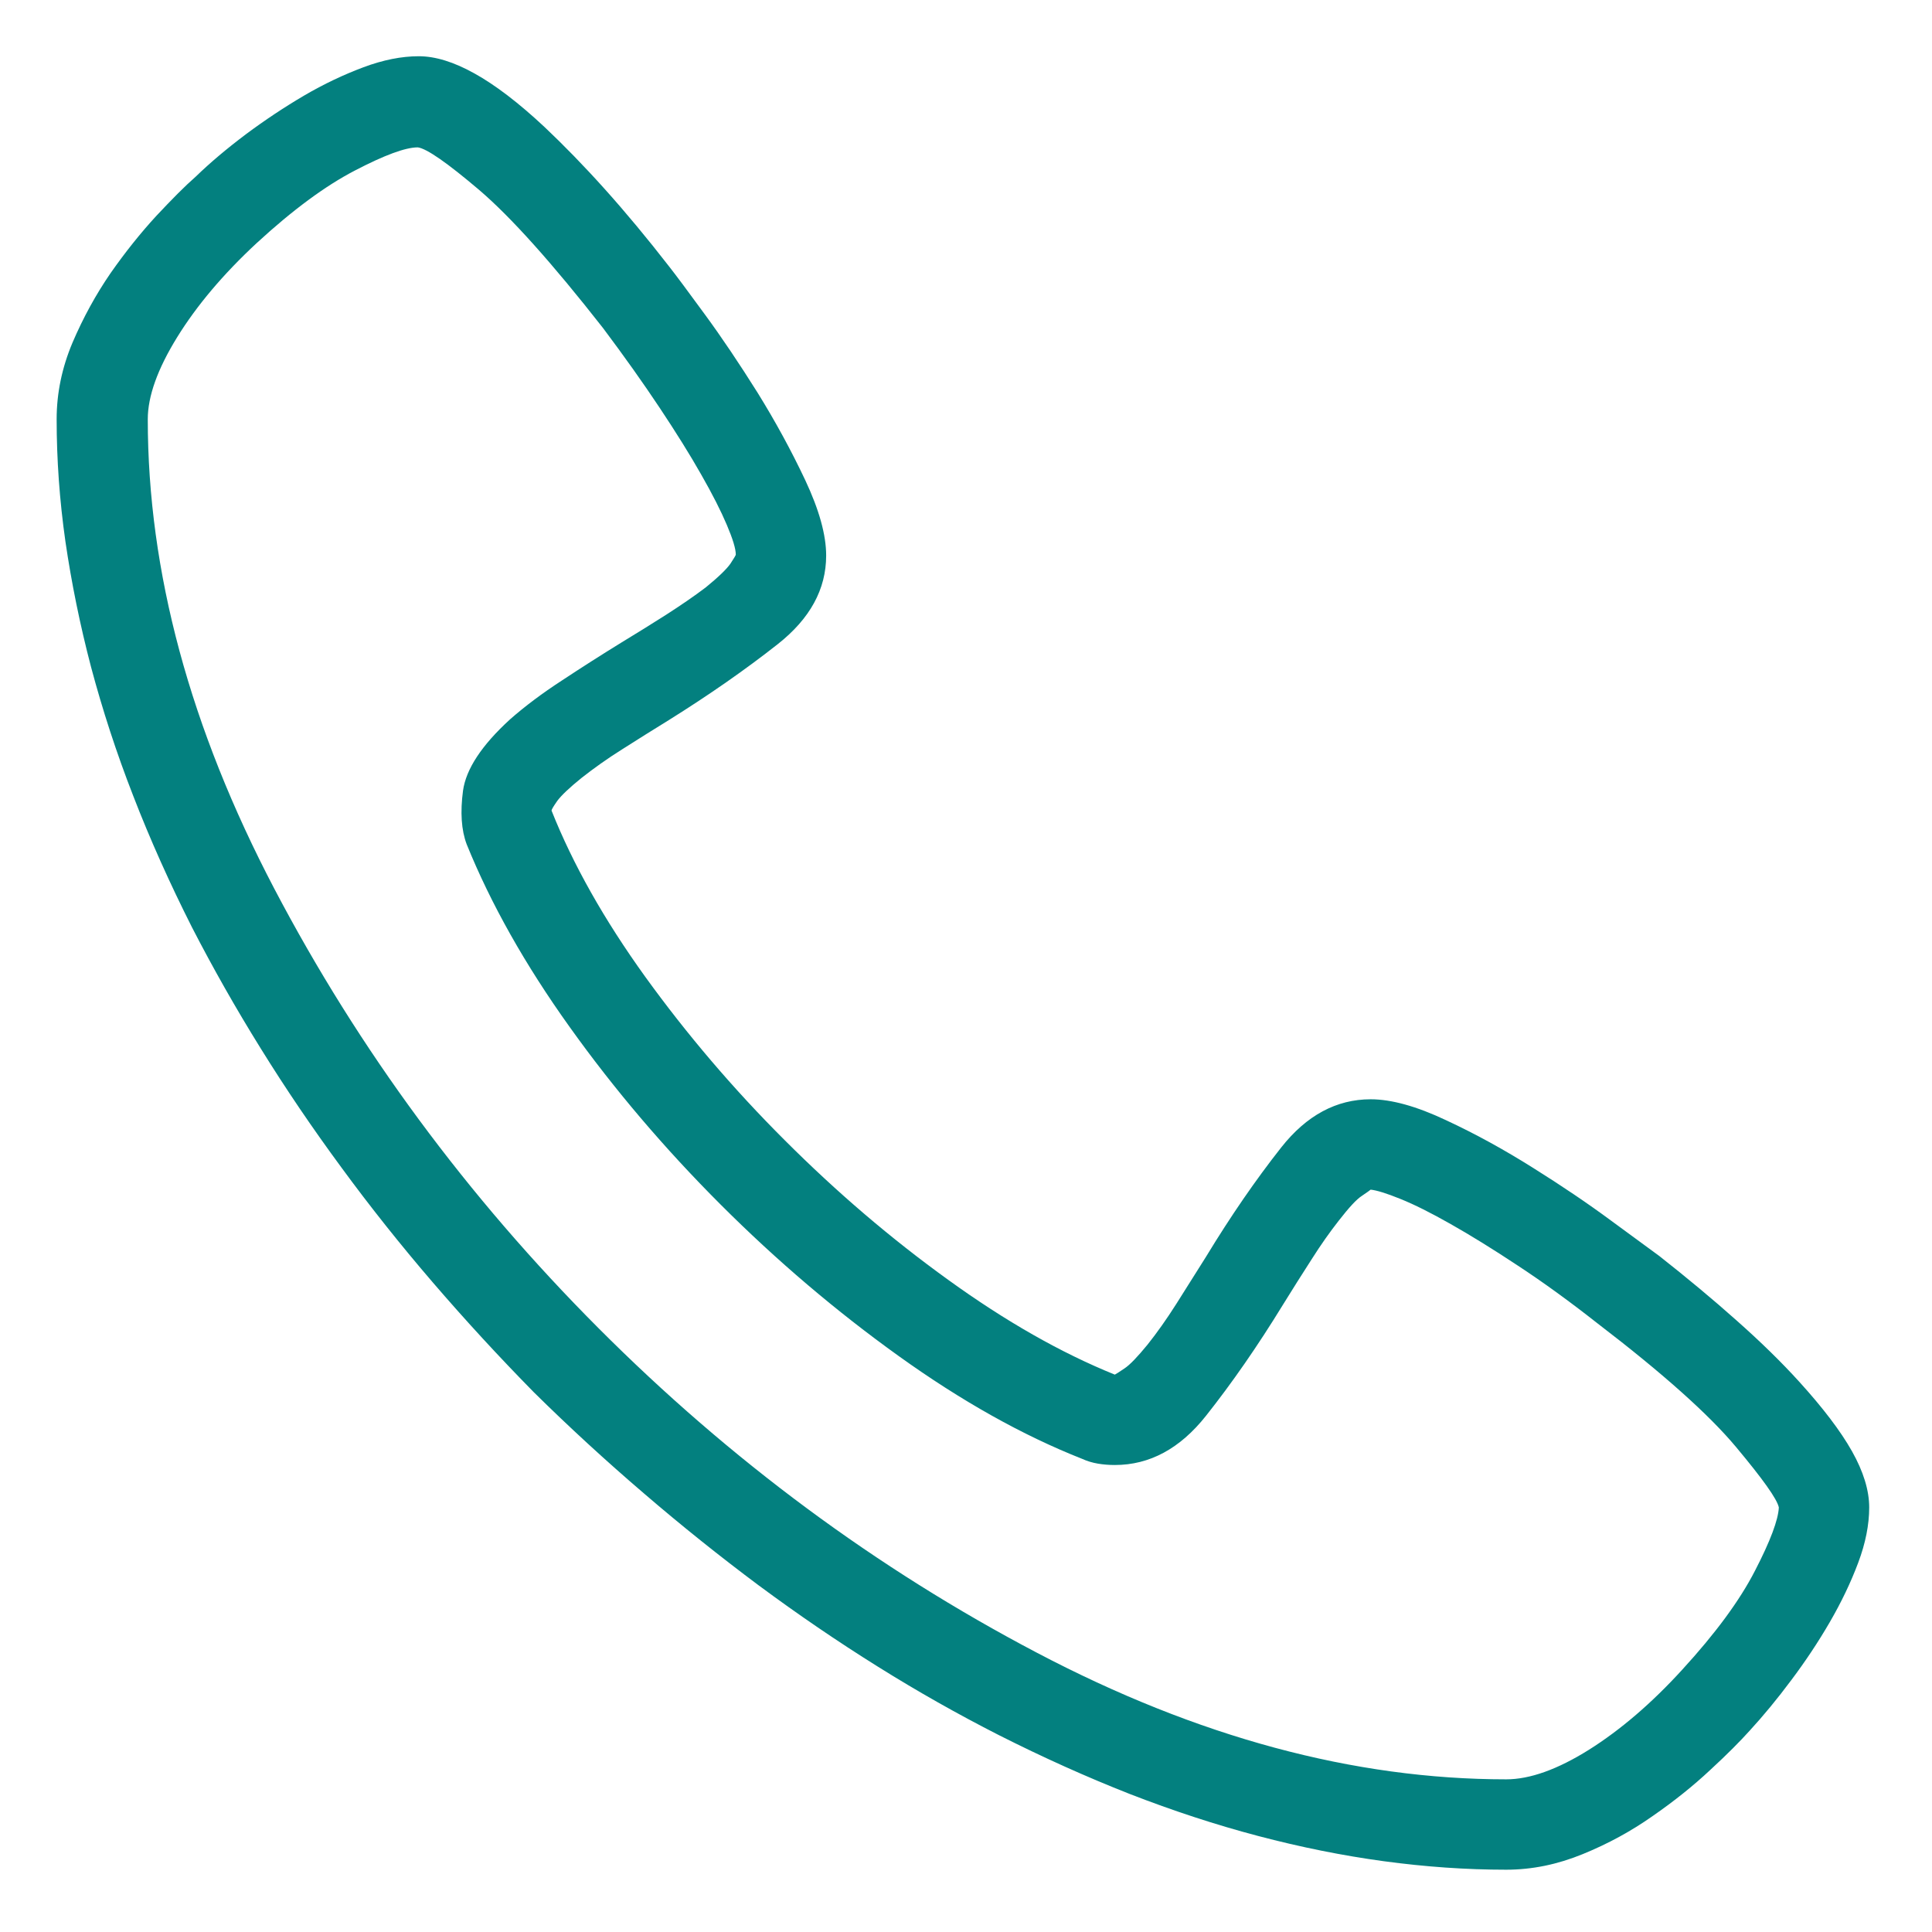 <?xml version="1.0" encoding="UTF-8" standalone="no"?><!DOCTYPE svg PUBLIC "-//W3C//DTD SVG 1.1//EN" "http://www.w3.org/Graphics/SVG/1.1/DTD/svg11.dtd"><svg width="100%" height="100%" viewBox="0 0 209 209" version="1.1" xmlns="http://www.w3.org/2000/svg" xmlns:xlink="http://www.w3.org/1999/xlink" xml:space="preserve" xmlns:serif="http://www.serif.com/" style="fill-rule:evenodd;clip-rule:evenodd;stroke-linejoin:round;stroke-miterlimit:2;"><g><path d="M162.939,202.261c-4.348,0 -8.746,-0.311 -13.225,-0.916c-4.463,-0.605 -9.008,-1.52 -13.602,-2.73c-4.594,-1.21 -9.22,-2.73 -13.896,-4.545c-4.659,-1.831 -9.384,-3.956 -14.174,-6.375c-4.397,-2.24 -8.779,-4.709 -13.111,-7.422c-4.348,-2.714 -8.632,-5.641 -12.849,-8.763c-4.202,-3.139 -8.354,-6.458 -12.441,-9.972c-4.087,-3.499 -8.06,-7.144 -11.885,-10.921c-3.76,-3.825 -7.406,-7.782 -10.921,-11.869c-3.515,-4.087 -6.817,-8.239 -9.907,-12.457c-3.106,-4.218 -6.016,-8.501 -8.73,-12.882c-2.713,-4.365 -5.182,-8.73 -7.422,-13.079c-2.419,-4.79 -4.544,-9.53 -6.359,-14.222c-1.831,-4.692 -3.335,-9.335 -4.561,-13.929c-1.21,-4.61 -2.125,-9.139 -2.779,-13.602c-0.638,-4.479 -0.949,-8.877 -0.949,-13.225c0,-2.812 0.573,-5.575 1.717,-8.289c1.161,-2.713 2.534,-5.215 4.12,-7.52c1.602,-2.288 3.253,-4.348 4.937,-6.179c1.7,-1.815 3.106,-3.237 4.267,-4.251c1.585,-1.537 3.416,-3.073 5.46,-4.61c2.043,-1.52 4.136,-2.91 6.278,-4.169c2.125,-1.242 4.266,-2.256 6.408,-3.057c2.142,-0.801 4.136,-1.193 5.983,-1.193c1.799,0 3.81,0.621 6.033,1.863c2.24,1.243 4.774,3.172 7.569,5.788c2.044,1.929 4.218,4.152 6.523,6.719c2.289,2.55 4.626,5.362 6.997,8.419c0.703,0.899 1.978,2.599 3.825,5.133c1.848,2.518 3.744,5.346 5.706,8.469c1.945,3.138 3.662,6.294 5.166,9.481c1.504,3.205 2.256,5.918 2.256,8.142c0,3.645 -1.749,6.833 -5.231,9.58c-3.483,2.746 -7.423,5.493 -11.82,8.239c-1.668,1.03 -3.319,2.06 -4.986,3.123c-1.668,1.046 -3.123,2.092 -4.414,3.106c-1.341,1.079 -2.207,1.913 -2.632,2.485c-0.409,0.588 -0.622,0.932 -0.622,1.062c2.306,5.804 5.69,11.804 10.153,18c4.479,6.196 9.498,12.097 15.089,17.672c5.591,5.591 11.476,10.626 17.672,15.089c6.196,4.48 12.196,7.896 18.016,10.25c0.131,-0.065 0.474,-0.278 1.046,-0.67c0.572,-0.376 1.406,-1.242 2.501,-2.583c1.014,-1.275 2.06,-2.746 3.106,-4.397c1.047,-1.668 2.126,-3.368 3.205,-5.085c2.681,-4.414 5.395,-8.354 8.141,-11.836c2.746,-3.482 5.983,-5.215 9.678,-5.215c2.24,0 4.954,0.752 8.141,2.256c3.205,1.488 6.343,3.221 9.433,5.166c3.106,1.946 5.918,3.842 8.436,5.706c2.517,1.847 4.267,3.122 5.215,3.825c3.008,2.371 5.803,4.692 8.386,6.997c2.583,2.289 4.839,4.496 6.752,6.605c2.551,2.812 4.463,5.313 5.706,7.52c1.242,2.207 1.863,4.234 1.863,6.081c0,1.848 -0.392,3.859 -1.193,5.984c-0.801,2.141 -1.831,4.283 -3.073,6.425c-1.243,2.141 -2.633,4.234 -4.169,6.277c-1.521,2.044 -3.025,3.858 -4.496,5.461c-1.03,1.144 -2.436,2.566 -4.267,4.25c-1.814,1.7 -3.891,3.368 -6.228,4.986c-2.322,1.635 -4.839,3.008 -7.57,4.12c-2.713,1.112 -5.46,1.684 -8.272,1.684Zm-117.739,-186.319c-1.34,0 -3.596,0.833 -6.8,2.501c-3.188,1.651 -6.736,4.267 -10.627,7.847c-3.645,3.384 -6.506,6.784 -8.615,10.201c-2.109,3.417 -3.172,6.376 -3.172,8.861c0,16.479 4.578,33.415 13.7,50.81c9.139,17.41 20.828,33.252 35.067,47.524c14.239,14.271 30.047,25.977 47.409,35.099c17.378,9.138 34.298,13.7 50.777,13.7c2.551,0 5.542,-1.063 8.959,-3.205c3.4,-2.141 6.784,-5.035 10.103,-8.68c3.564,-3.891 6.196,-7.455 7.847,-10.676c1.668,-3.22 2.518,-5.509 2.583,-6.85c-0.18,-0.899 -1.733,-3.073 -4.643,-6.555c-2.91,-3.482 -7.896,-7.945 -14.991,-13.373c-2.992,-2.354 -5.852,-4.43 -8.566,-6.212c-2.714,-1.798 -5.15,-3.303 -7.291,-4.512c-2.126,-1.21 -3.957,-2.126 -5.461,-2.73c-1.487,-0.605 -2.566,-0.932 -3.204,-0.998c-0.065,0.066 -0.376,0.278 -0.948,0.671c-0.589,0.376 -1.406,1.275 -2.501,2.681c-0.949,1.209 -1.946,2.615 -2.959,4.218c-1.03,1.585 -2.044,3.22 -3.074,4.871c-2.746,4.48 -5.525,8.485 -8.337,12.032c-2.812,3.548 -6.098,5.314 -9.858,5.314c-0.638,0 -1.243,-0.049 -1.831,-0.148c-0.572,-0.098 -1.145,-0.261 -1.717,-0.523c-6.457,-2.55 -13.062,-6.261 -19.83,-11.116c-6.768,-4.856 -13.193,-10.316 -19.258,-16.381c-6.065,-6.065 -11.509,-12.457 -16.332,-19.209c-4.822,-6.736 -8.533,-13.324 -11.149,-19.781c-0.572,-1.521 -0.703,-3.45 -0.393,-5.788c0.327,-2.337 2.011,-4.904 5.085,-7.716c1.602,-1.406 3.466,-2.812 5.607,-4.201c2.125,-1.406 4.283,-2.78 6.458,-4.12c1.602,-0.965 3.187,-1.962 4.79,-2.975c1.602,-1.03 3.04,-2.011 4.315,-2.976c1.406,-1.144 2.289,-2.011 2.682,-2.583c0.376,-0.572 0.572,-0.899 0.572,-0.964c0,-0.638 -0.327,-1.7 -0.965,-3.205c-0.637,-1.504 -1.553,-3.318 -2.779,-5.46c-1.21,-2.141 -2.714,-4.545 -4.496,-7.226c-1.782,-2.681 -3.825,-5.558 -6.13,-8.631c-5.493,-7.014 -9.956,-12 -13.406,-14.943c-3.449,-2.926 -5.656,-4.463 -6.621,-4.593Z" style="fill:#03807f;fill-rule:nonzero;"/></g></svg>